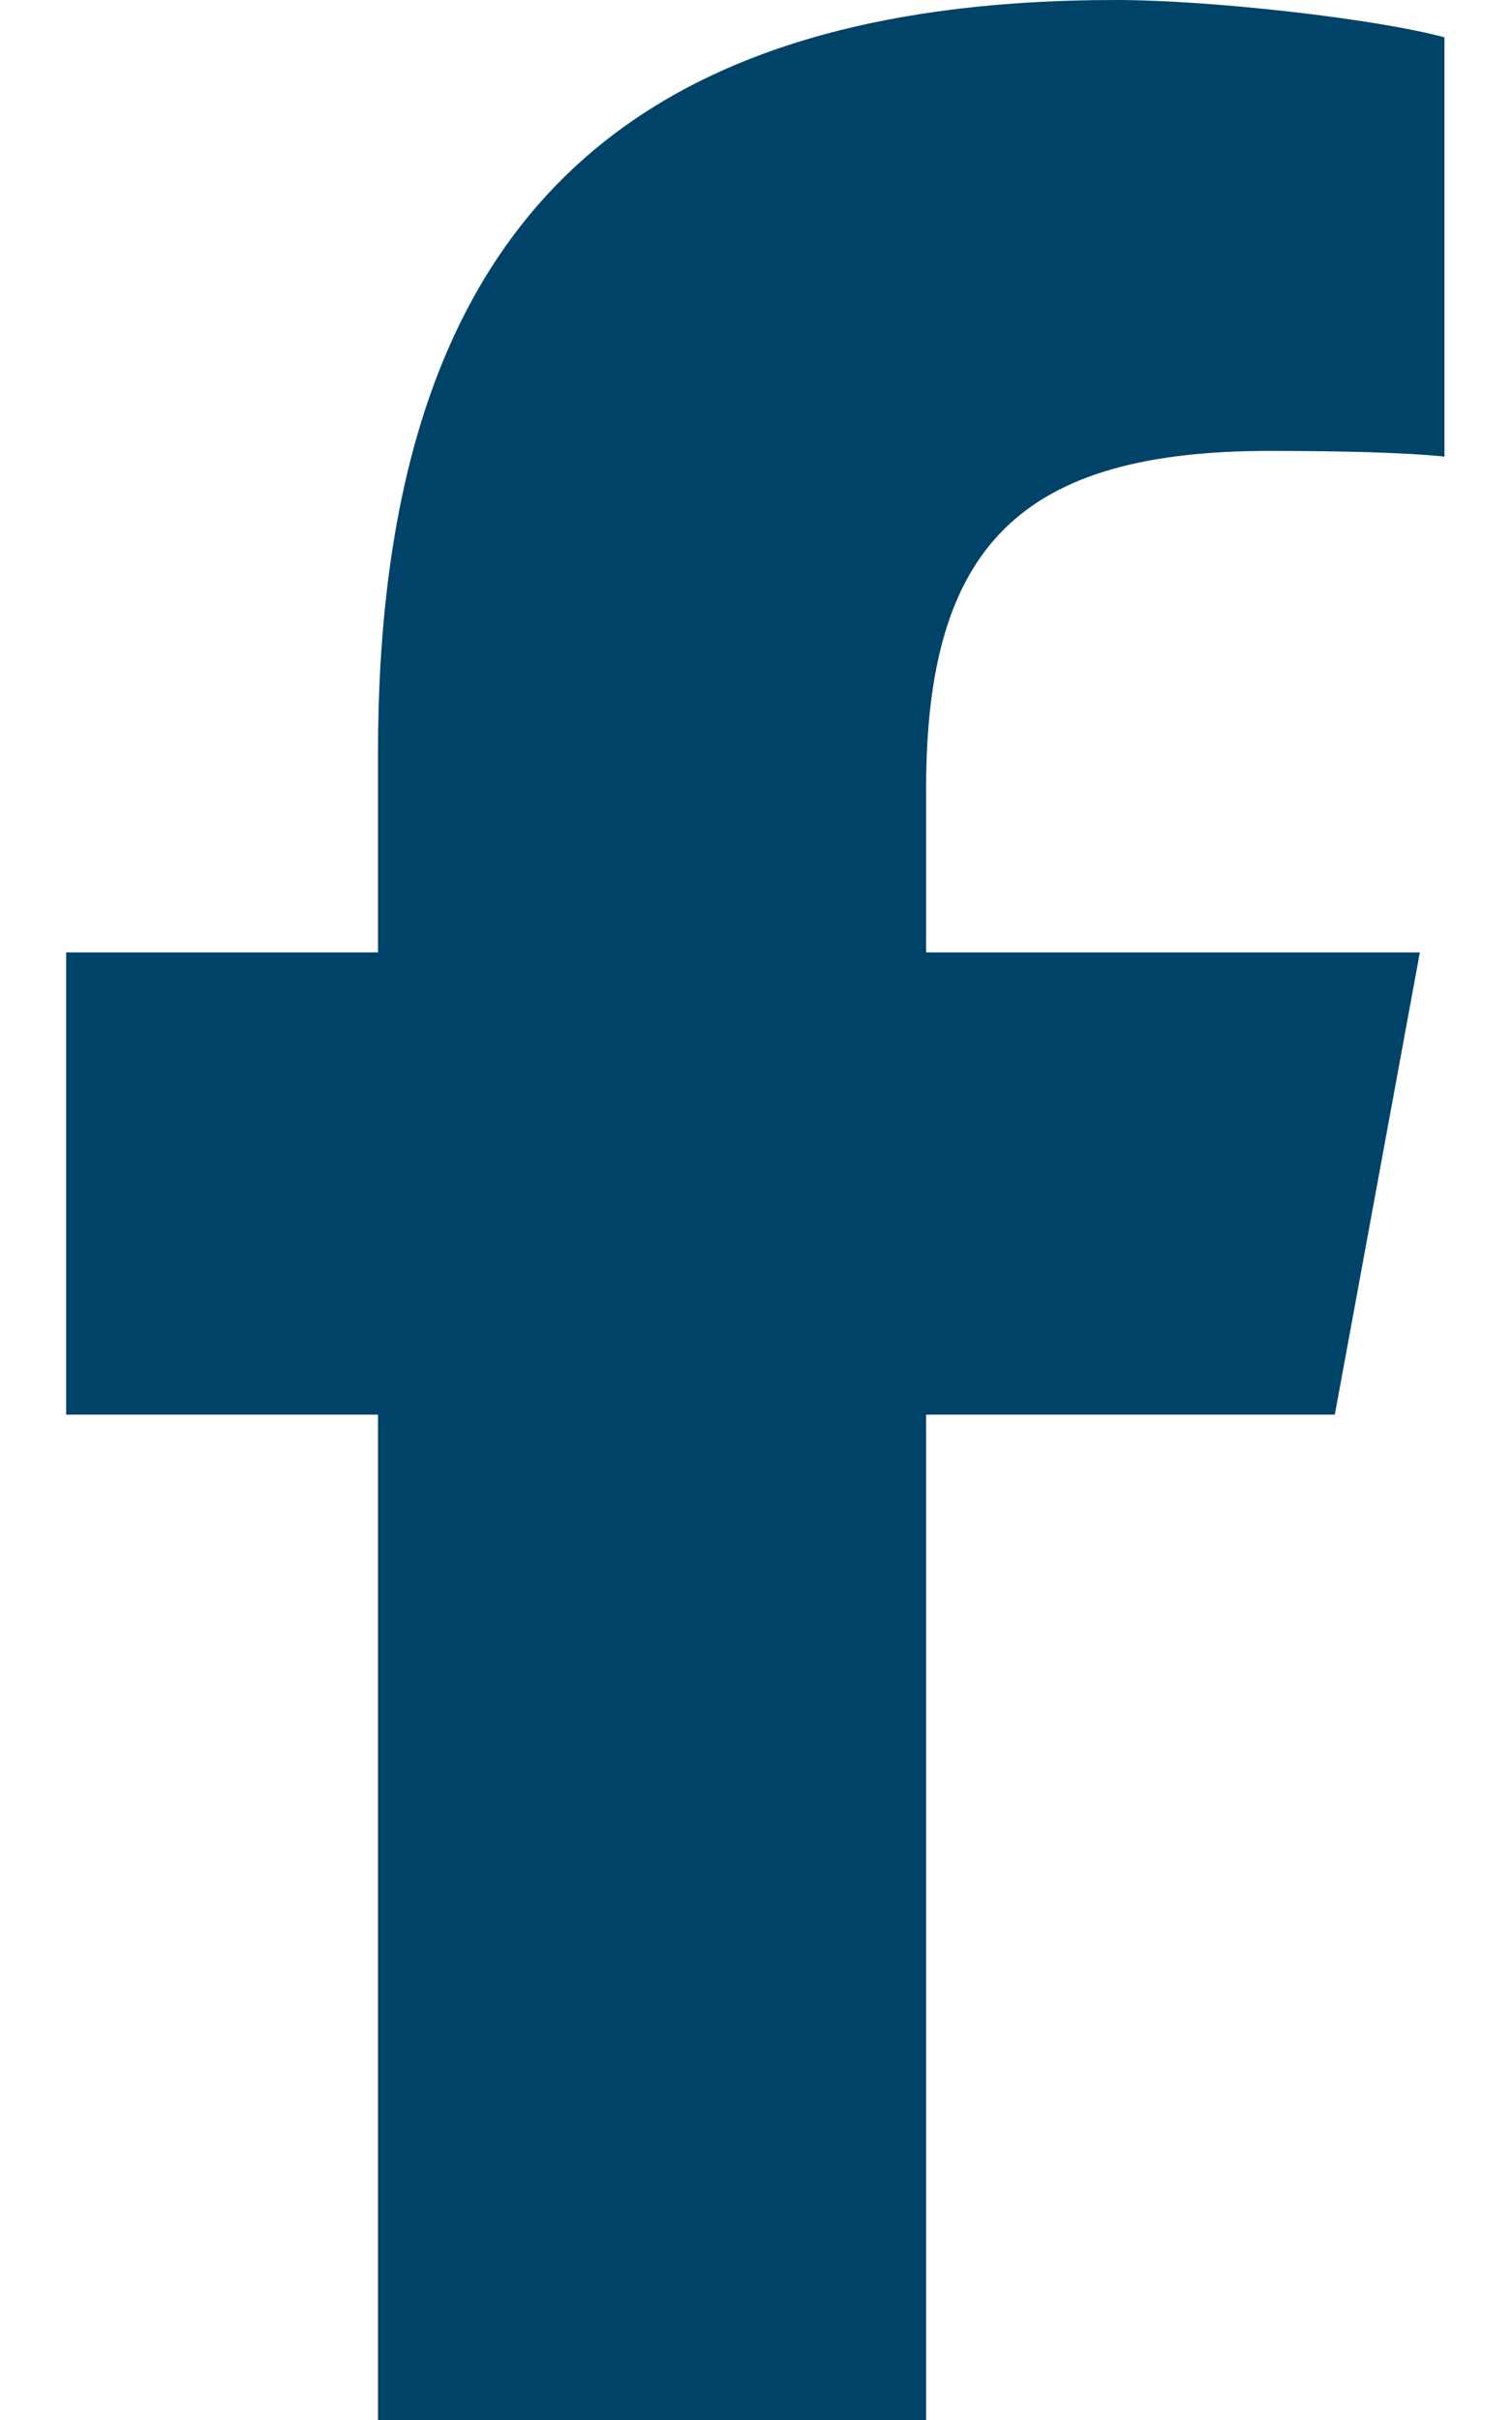 <?xml version="1.0" encoding="UTF-8"?> <svg xmlns="http://www.w3.org/2000/svg" height="20" width="12.5" viewBox="0 0 320 512"><path fill="#004368" d="M80 299.3V512H196V299.3h86.5l18-97.8H196V166.9c0-51.7 20.3-71.5 72.7-71.5c16.3 0 29.4 .4 37 1.2V7.9C291.4 4 256.4 0 236.2 0C129.3 0 80 50.5 80 159.4v42.1H14v97.8H80z"></path></svg> 